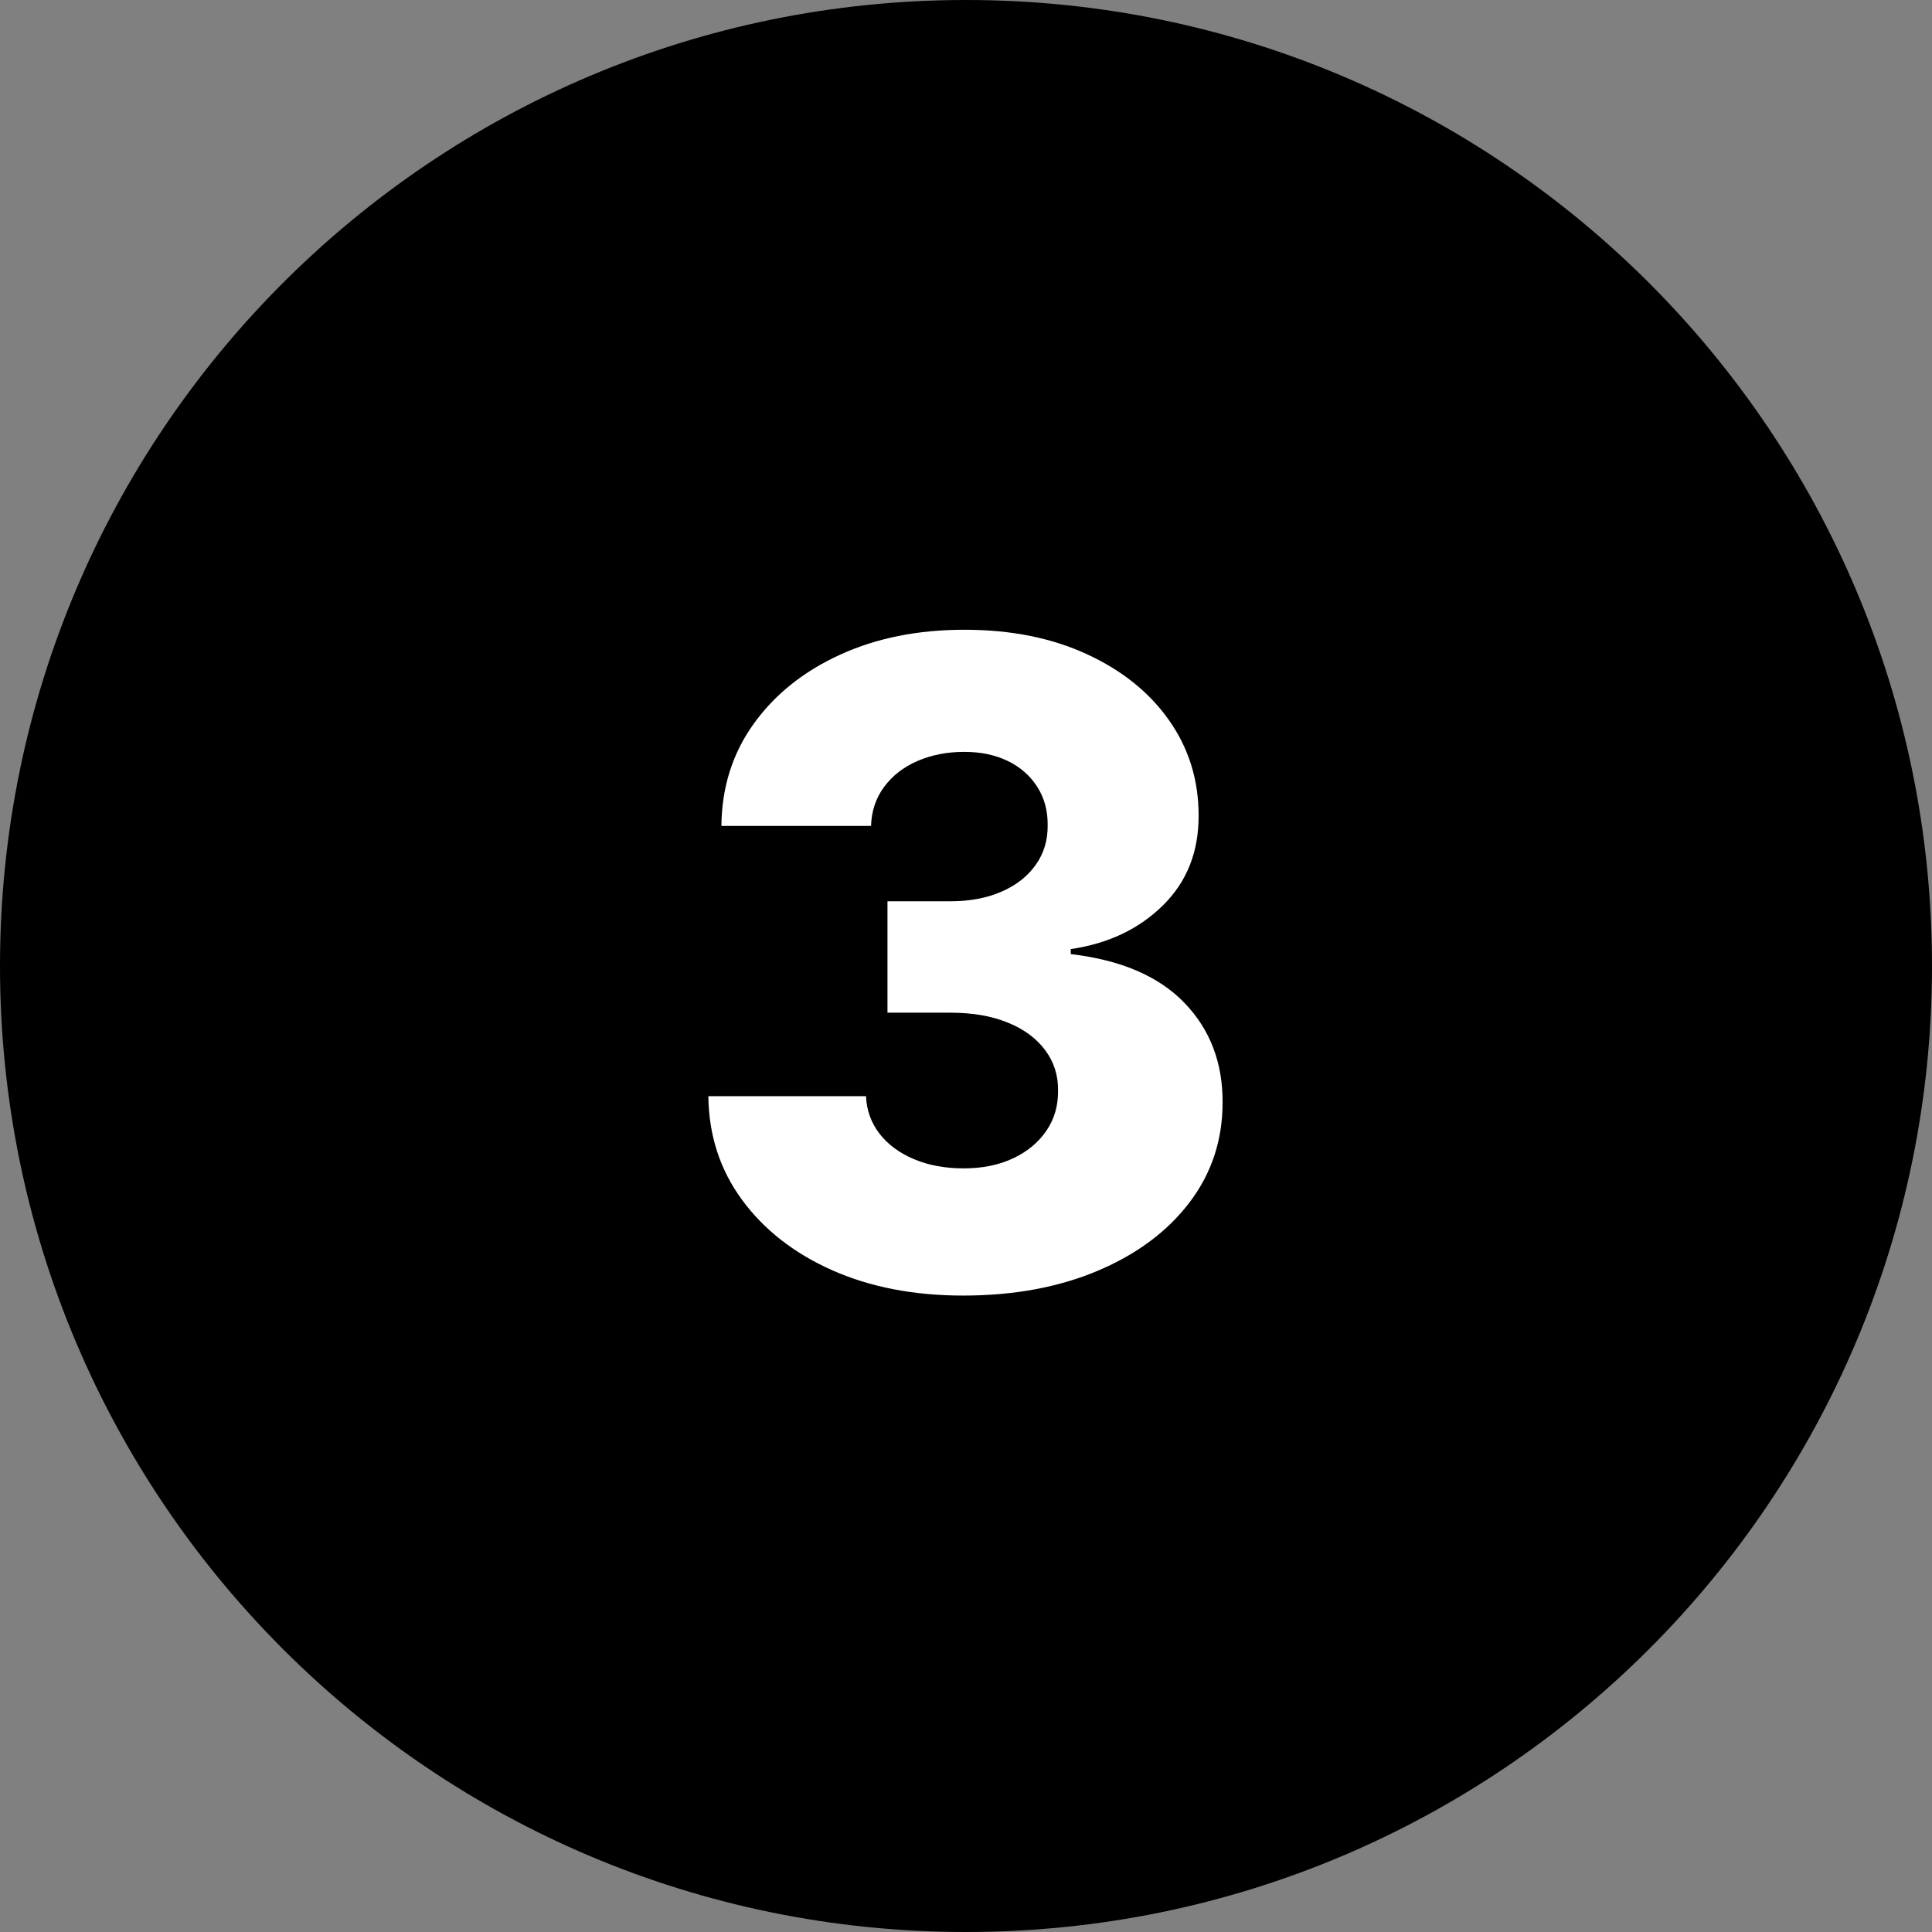 <svg xmlns="http://www.w3.org/2000/svg" xmlns:xlink="http://www.w3.org/1999/xlink" width="500" zoomAndPan="magnify" viewBox="0 0 375 375" height="500" preserveAspectRatio="xMidYMid meet" version="1.0"><rect x="0" y="0" width="375" height="375" fill="#808080" stroke="none"/><defs><g/><clipPath id="9b8915bb22"><path d="M 187.5 0 C 83.945 0 0 83.945 0 187.5 C 0 291.055 83.945 375 187.5 375 C 291.055 375 375 291.055 375 187.5 C 375 83.945 291.055 0 187.5 0 Z M 187.5 0 " clip-rule="nonzero"/></clipPath></defs><g clip-path="url(#9b8915bb22)"><rect x="-37.5" width="450" fill="#000000" y="-37.5" height="450" fill-opacity="1"/></g><g fill="#ffffff" fill-opacity="1"><g transform="translate(129.82, 249.75)"><g><path d="M 57.125 1.719 C 47.539 1.719 39.051 0.07 31.656 -3.219 C 24.27 -6.52 18.445 -11.078 14.188 -16.891 C 9.926 -22.703 7.754 -29.398 7.672 -36.984 L 38.266 -36.984 C 38.391 -34.234 39.27 -31.801 40.906 -29.688 C 42.539 -27.582 44.77 -25.938 47.594 -24.75 C 50.426 -23.562 53.645 -22.969 57.25 -22.969 C 60.852 -22.969 64.035 -23.613 66.797 -24.906 C 69.555 -26.195 71.711 -27.977 73.266 -30.25 C 74.828 -32.52 75.586 -35.129 75.547 -38.078 C 75.586 -41.023 74.75 -43.645 73.031 -45.938 C 71.312 -48.238 68.883 -50.02 65.75 -51.281 C 62.625 -52.551 58.93 -53.188 54.672 -53.188 L 42.438 -53.188 L 42.438 -74.812 L 54.672 -74.812 C 58.391 -74.812 61.672 -75.426 64.516 -76.656 C 67.367 -77.883 69.594 -79.613 71.188 -81.844 C 72.781 -84.07 73.562 -86.645 73.531 -89.562 C 73.562 -92.383 72.891 -94.867 71.516 -97.016 C 70.148 -99.172 68.25 -100.844 65.812 -102.031 C 63.375 -103.219 60.562 -103.812 57.375 -103.812 C 54.008 -103.812 50.961 -103.219 48.234 -102.031 C 45.516 -100.844 43.359 -99.16 41.766 -96.984 C 40.172 -94.816 39.332 -92.301 39.25 -89.438 L 10.203 -89.438 C 10.273 -96.926 12.359 -103.523 16.453 -109.234 C 20.555 -114.953 26.141 -119.426 33.203 -122.656 C 40.266 -125.895 48.32 -127.516 57.375 -127.516 C 66.375 -127.516 74.289 -125.938 81.125 -122.781 C 87.969 -119.633 93.297 -115.348 97.109 -109.922 C 100.922 -104.492 102.828 -98.359 102.828 -91.516 C 102.867 -84.43 100.562 -78.598 95.906 -74.016 C 91.258 -69.43 85.297 -66.602 78.016 -65.531 L 78.016 -64.562 C 87.754 -63.414 95.109 -60.258 100.078 -55.094 C 105.055 -49.938 107.523 -43.488 107.484 -35.75 C 107.484 -28.457 105.344 -21.992 101.062 -16.359 C 96.789 -10.734 90.852 -6.312 83.25 -3.094 C 75.656 0.113 66.945 1.719 57.125 1.719 Z M 57.125 1.719 "/></g></g></g></svg>